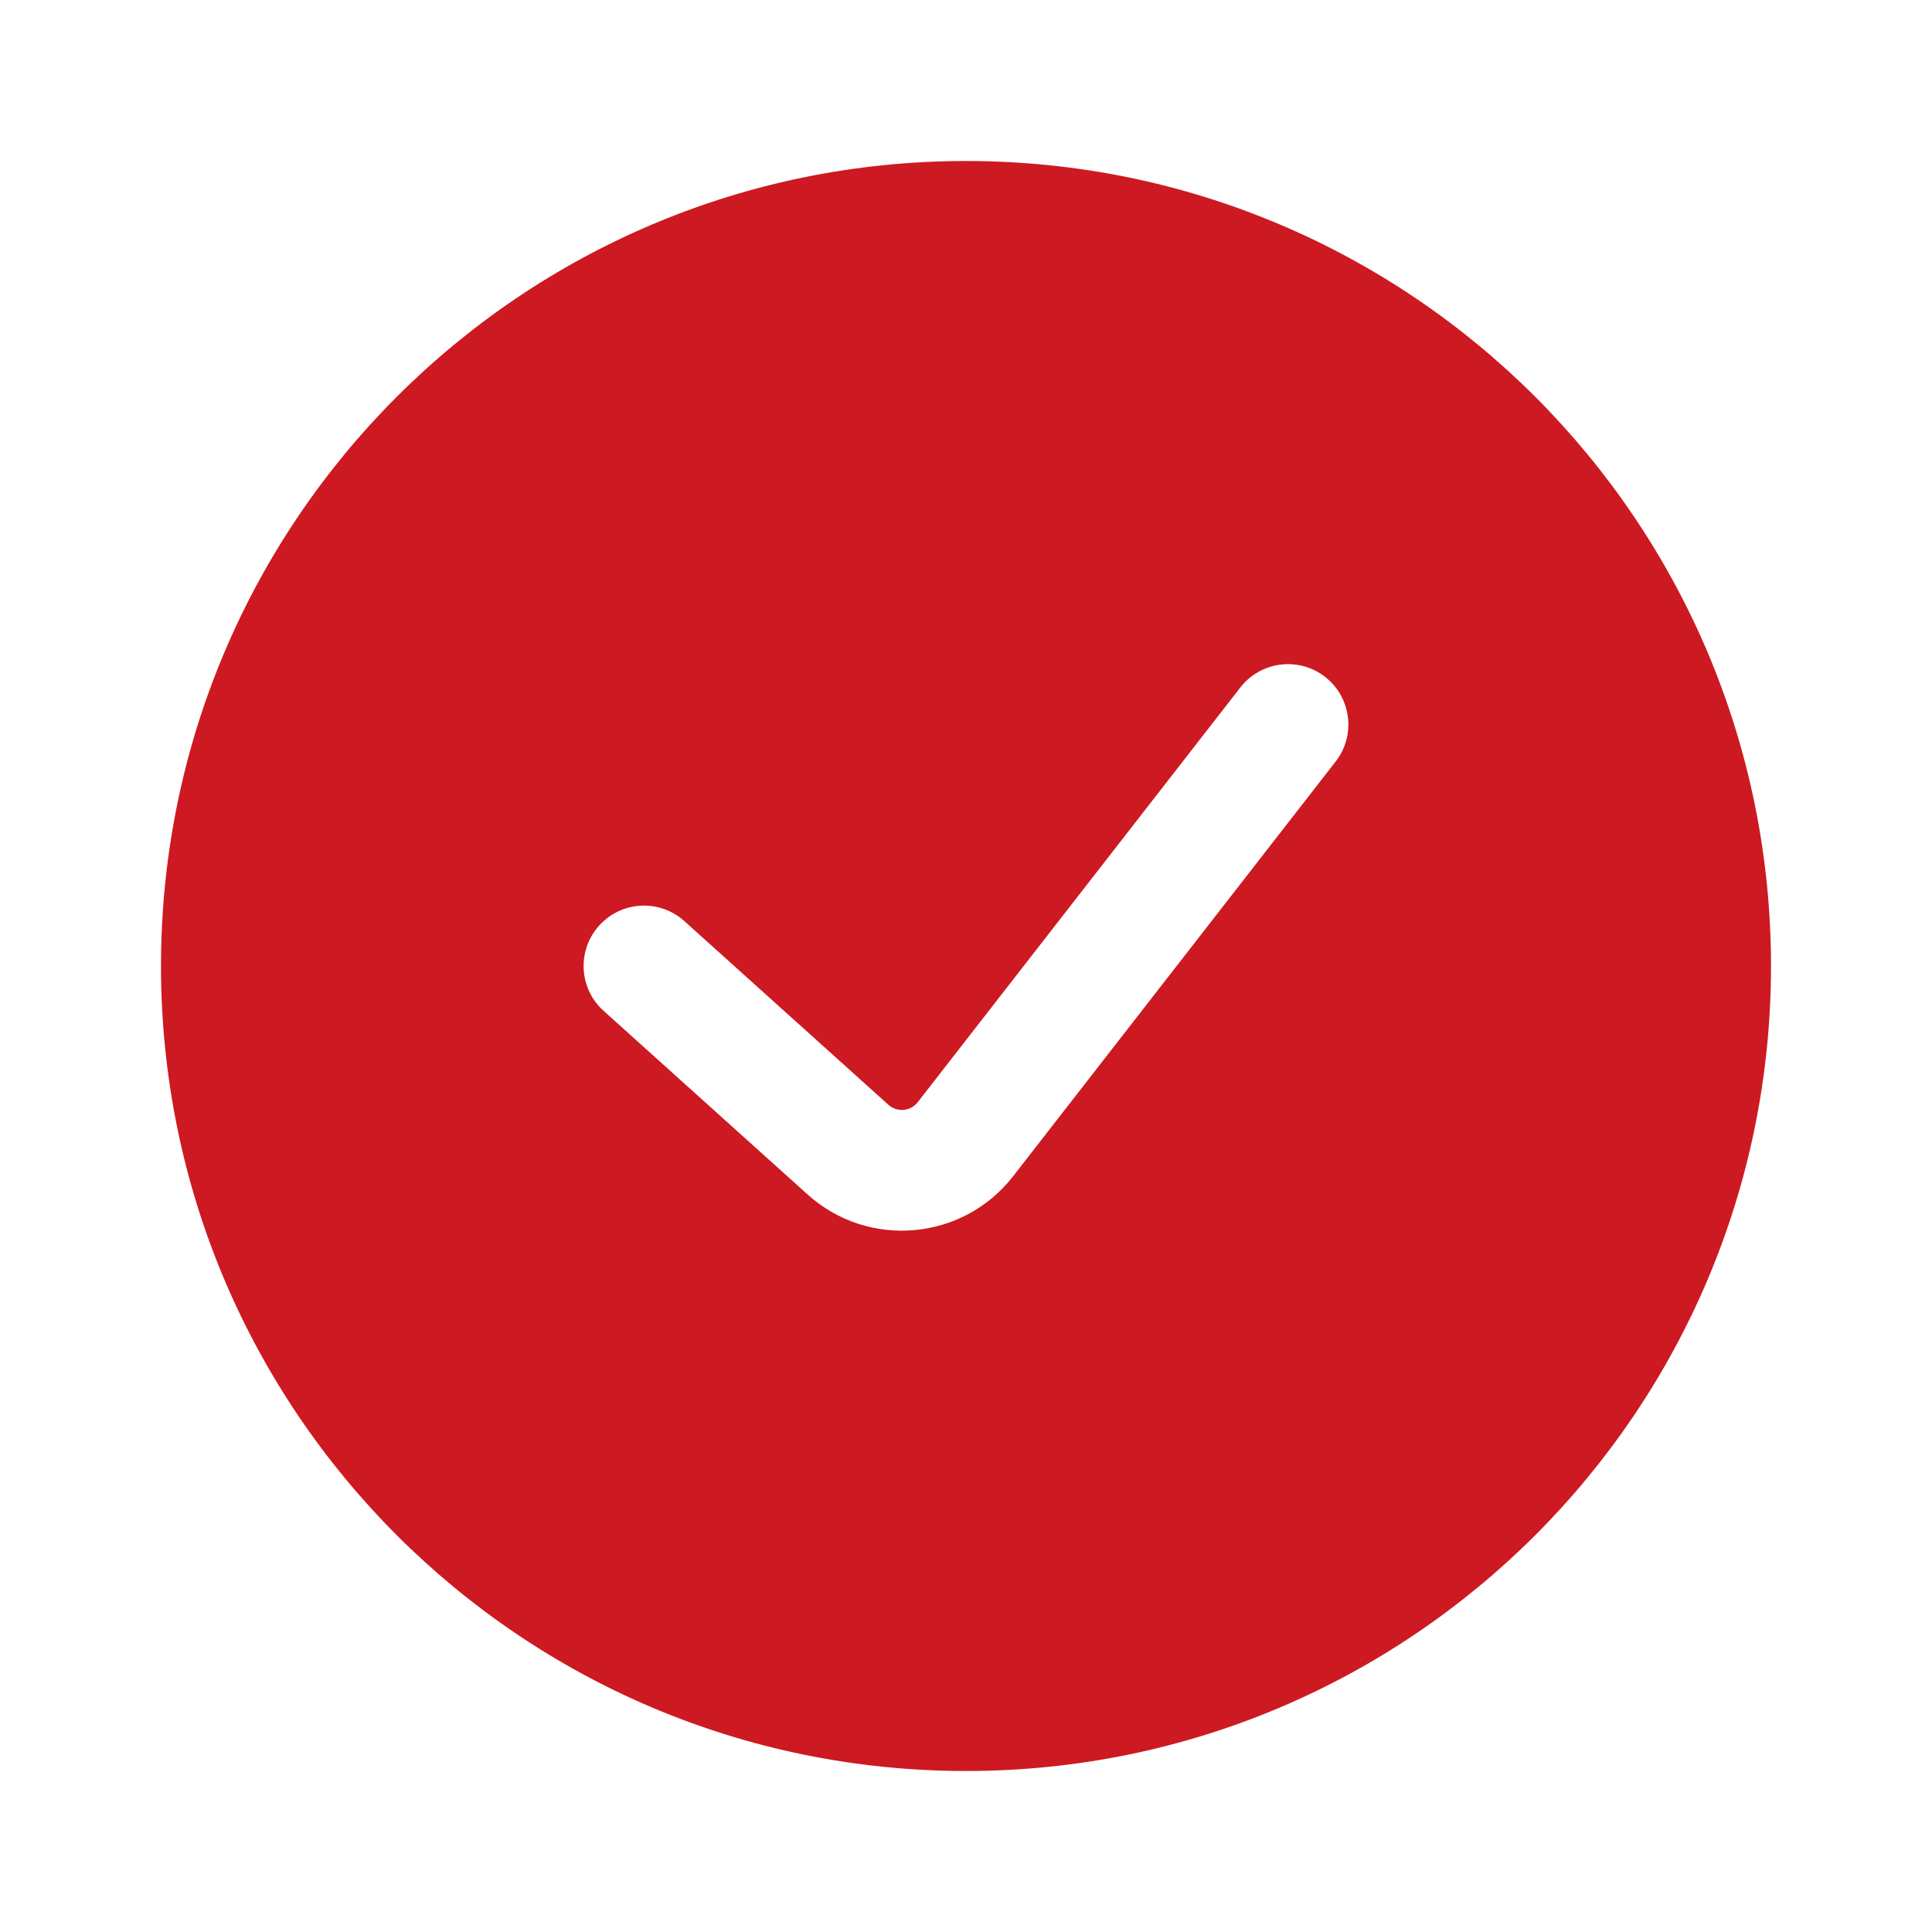<svg width="24" height="24" viewBox="0 0 24 24" fill="none" xmlns="http://www.w3.org/2000/svg">
<path fill-rule="evenodd" clip-rule="evenodd" d="M12 22C17.523 22 22 17.523 22 12C22 6.477 17.523 2 12 2C6.477 2 2 6.477 2 12C2 17.523 6.477 22 12 22ZM16.592 9.46C16.846 9.134 16.787 8.662 16.46 8.408C16.134 8.154 15.662 8.213 15.408 8.54L11.401 13.691C11.312 13.806 11.144 13.821 11.036 13.724L8.502 11.443C8.194 11.165 7.72 11.19 7.443 11.498C7.165 11.806 7.19 12.28 7.498 12.557L10.033 14.839C10.788 15.518 11.961 15.414 12.585 14.612L16.592 9.46Z" fill="#CD1921"/>
</svg>
